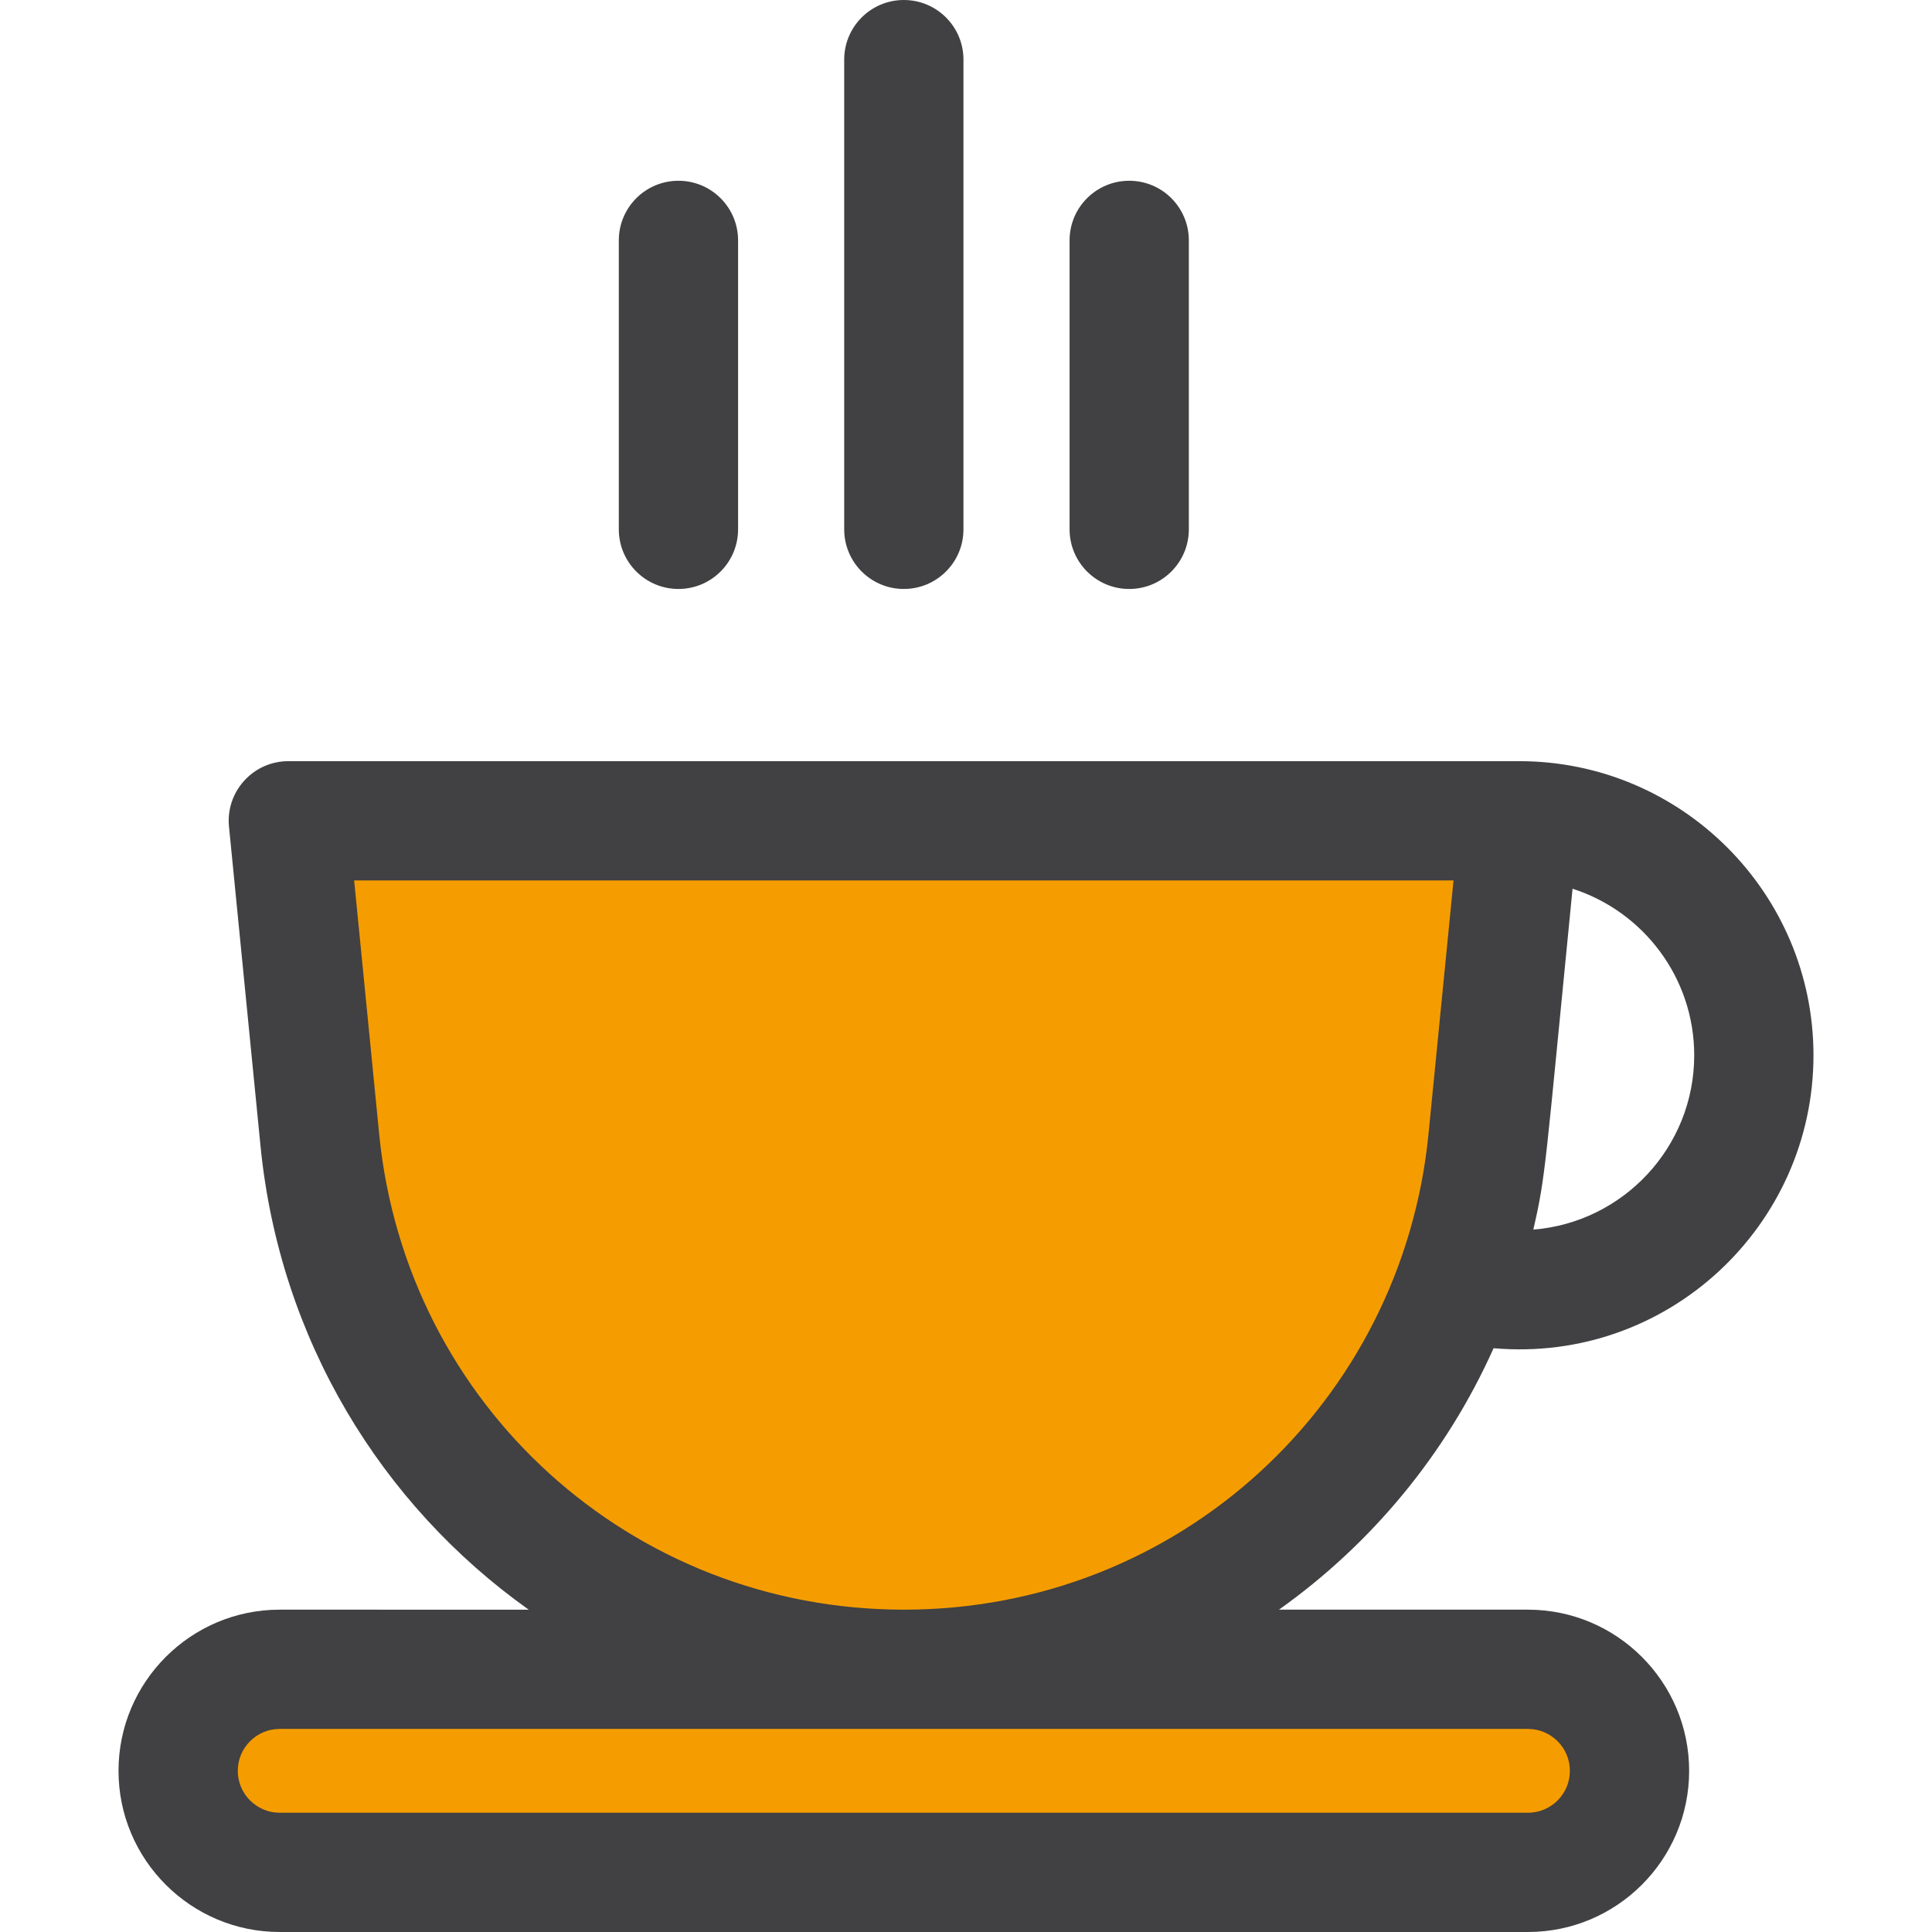 <?xml version="1.0" encoding="iso-8859-1"?>
<!-- Generator: Adobe Illustrator 19.0.0, SVG Export Plug-In . SVG Version: 6.00 Build 0)  -->
<svg version="1.1" id="Layer_1" xmlns="http://www.w3.org/2000/svg" xmlns:xlink="http://www.w3.org/1999/xlink" x="0px" y="0px"
	 viewBox="0 0 242.999 242.999" style="enable-background:new 0 0 242.999 242.999;" xml:space="preserve">
<g>
	<path style="fill:#F59D00;" d="M113.68,209.957L113.68,209.957c-37.954,0-69.721-28.785-73.45-66.556l-3.965-40.164h154.829
		l-3.965,40.164C183.401,181.171,151.634,209.957,113.68,209.957z"/>
	<path style="fill:#F59D00;" d="M192.182,209.957H35.178c-7.053,0-12.772,5.718-12.772,12.772l0,0
		c0,7.054,5.718,12.772,12.772,12.772h157.004c7.054,0,12.772-5.718,12.772-12.772l0,0
		C204.954,215.675,199.236,209.957,192.182,209.957z"/>
	<g>
		<path style="fill:#414042;" d="M187.856,169.573c21.907,1.906,40.235-15.427,40.235-36.839c0-20.4-16.597-36.997-36.997-36.997
			H36.266c-4.433,0-7.899,3.83-7.464,8.236l3.964,40.164c2.401,24.319,15.191,45.143,33.731,58.32H35.178
			c-11.178,0-20.271,9.094-20.271,20.271c0,11.178,9.094,20.271,20.271,20.271h157.004c11.179,0,20.272-9.094,20.272-20.271
			c0-11.178-9.094-20.271-20.272-20.271h-31.318C172.518,194.173,181.902,182.874,187.856,169.573z M213.092,132.733
			c0,11.537-8.93,21.021-20.239,21.921c1.588-6.872,1.462-7.688,4.936-42.873C206.654,114.62,213.092,122.938,213.092,132.733z
			 M192.182,217.457c2.907,0,5.272,2.365,5.272,5.271c0,2.906-2.365,5.271-5.272,5.271H35.178c-2.907,0-5.271-2.365-5.271-5.271
			c0-2.906,2.365-5.271,5.271-5.271H192.182z M113.68,202.457c-34.254,0-62.621-25.706-65.986-59.793l-3.151-31.928H182.82
			l-3.152,31.928C176.34,176.357,148.287,202.457,113.68,202.457L113.68,202.457z"/>
		<path style="fill:#414042;" d="M85.332,74.078c4.142,0,7.5-3.357,7.5-7.5V30.235c0-4.143-3.358-7.5-7.5-7.5s-7.5,3.357-7.5,7.5
			v36.343C77.832,70.721,81.19,74.078,85.332,74.078z"/>
		<path style="fill:#414042;" d="M113.68,74.078c4.142,0,7.5-3.357,7.5-7.5V7.5c0-4.143-3.358-7.5-7.5-7.5s-7.5,3.357-7.5,7.5
			v59.078C106.18,70.721,109.538,74.078,113.68,74.078z"/>
		<path style="fill:#414042;" d="M142.027,74.078c4.143,0,7.5-3.357,7.5-7.5V30.235c0-4.143-3.357-7.5-7.5-7.5s-7.5,3.357-7.5,7.5
			v36.343C134.527,70.721,137.885,74.078,142.027,74.078z"/>
	</g>
</g>
<g>
</g>
<g>
</g>
<g>
</g>
<g>
</g>
<g>
</g>
<g>
</g>
<g>
</g>
<g>
</g>
<g>
</g>
<g>
</g>
<g>
</g>
<g>
</g>
<g>
</g>
<g>
</g>
<g>
</g>
</svg>
